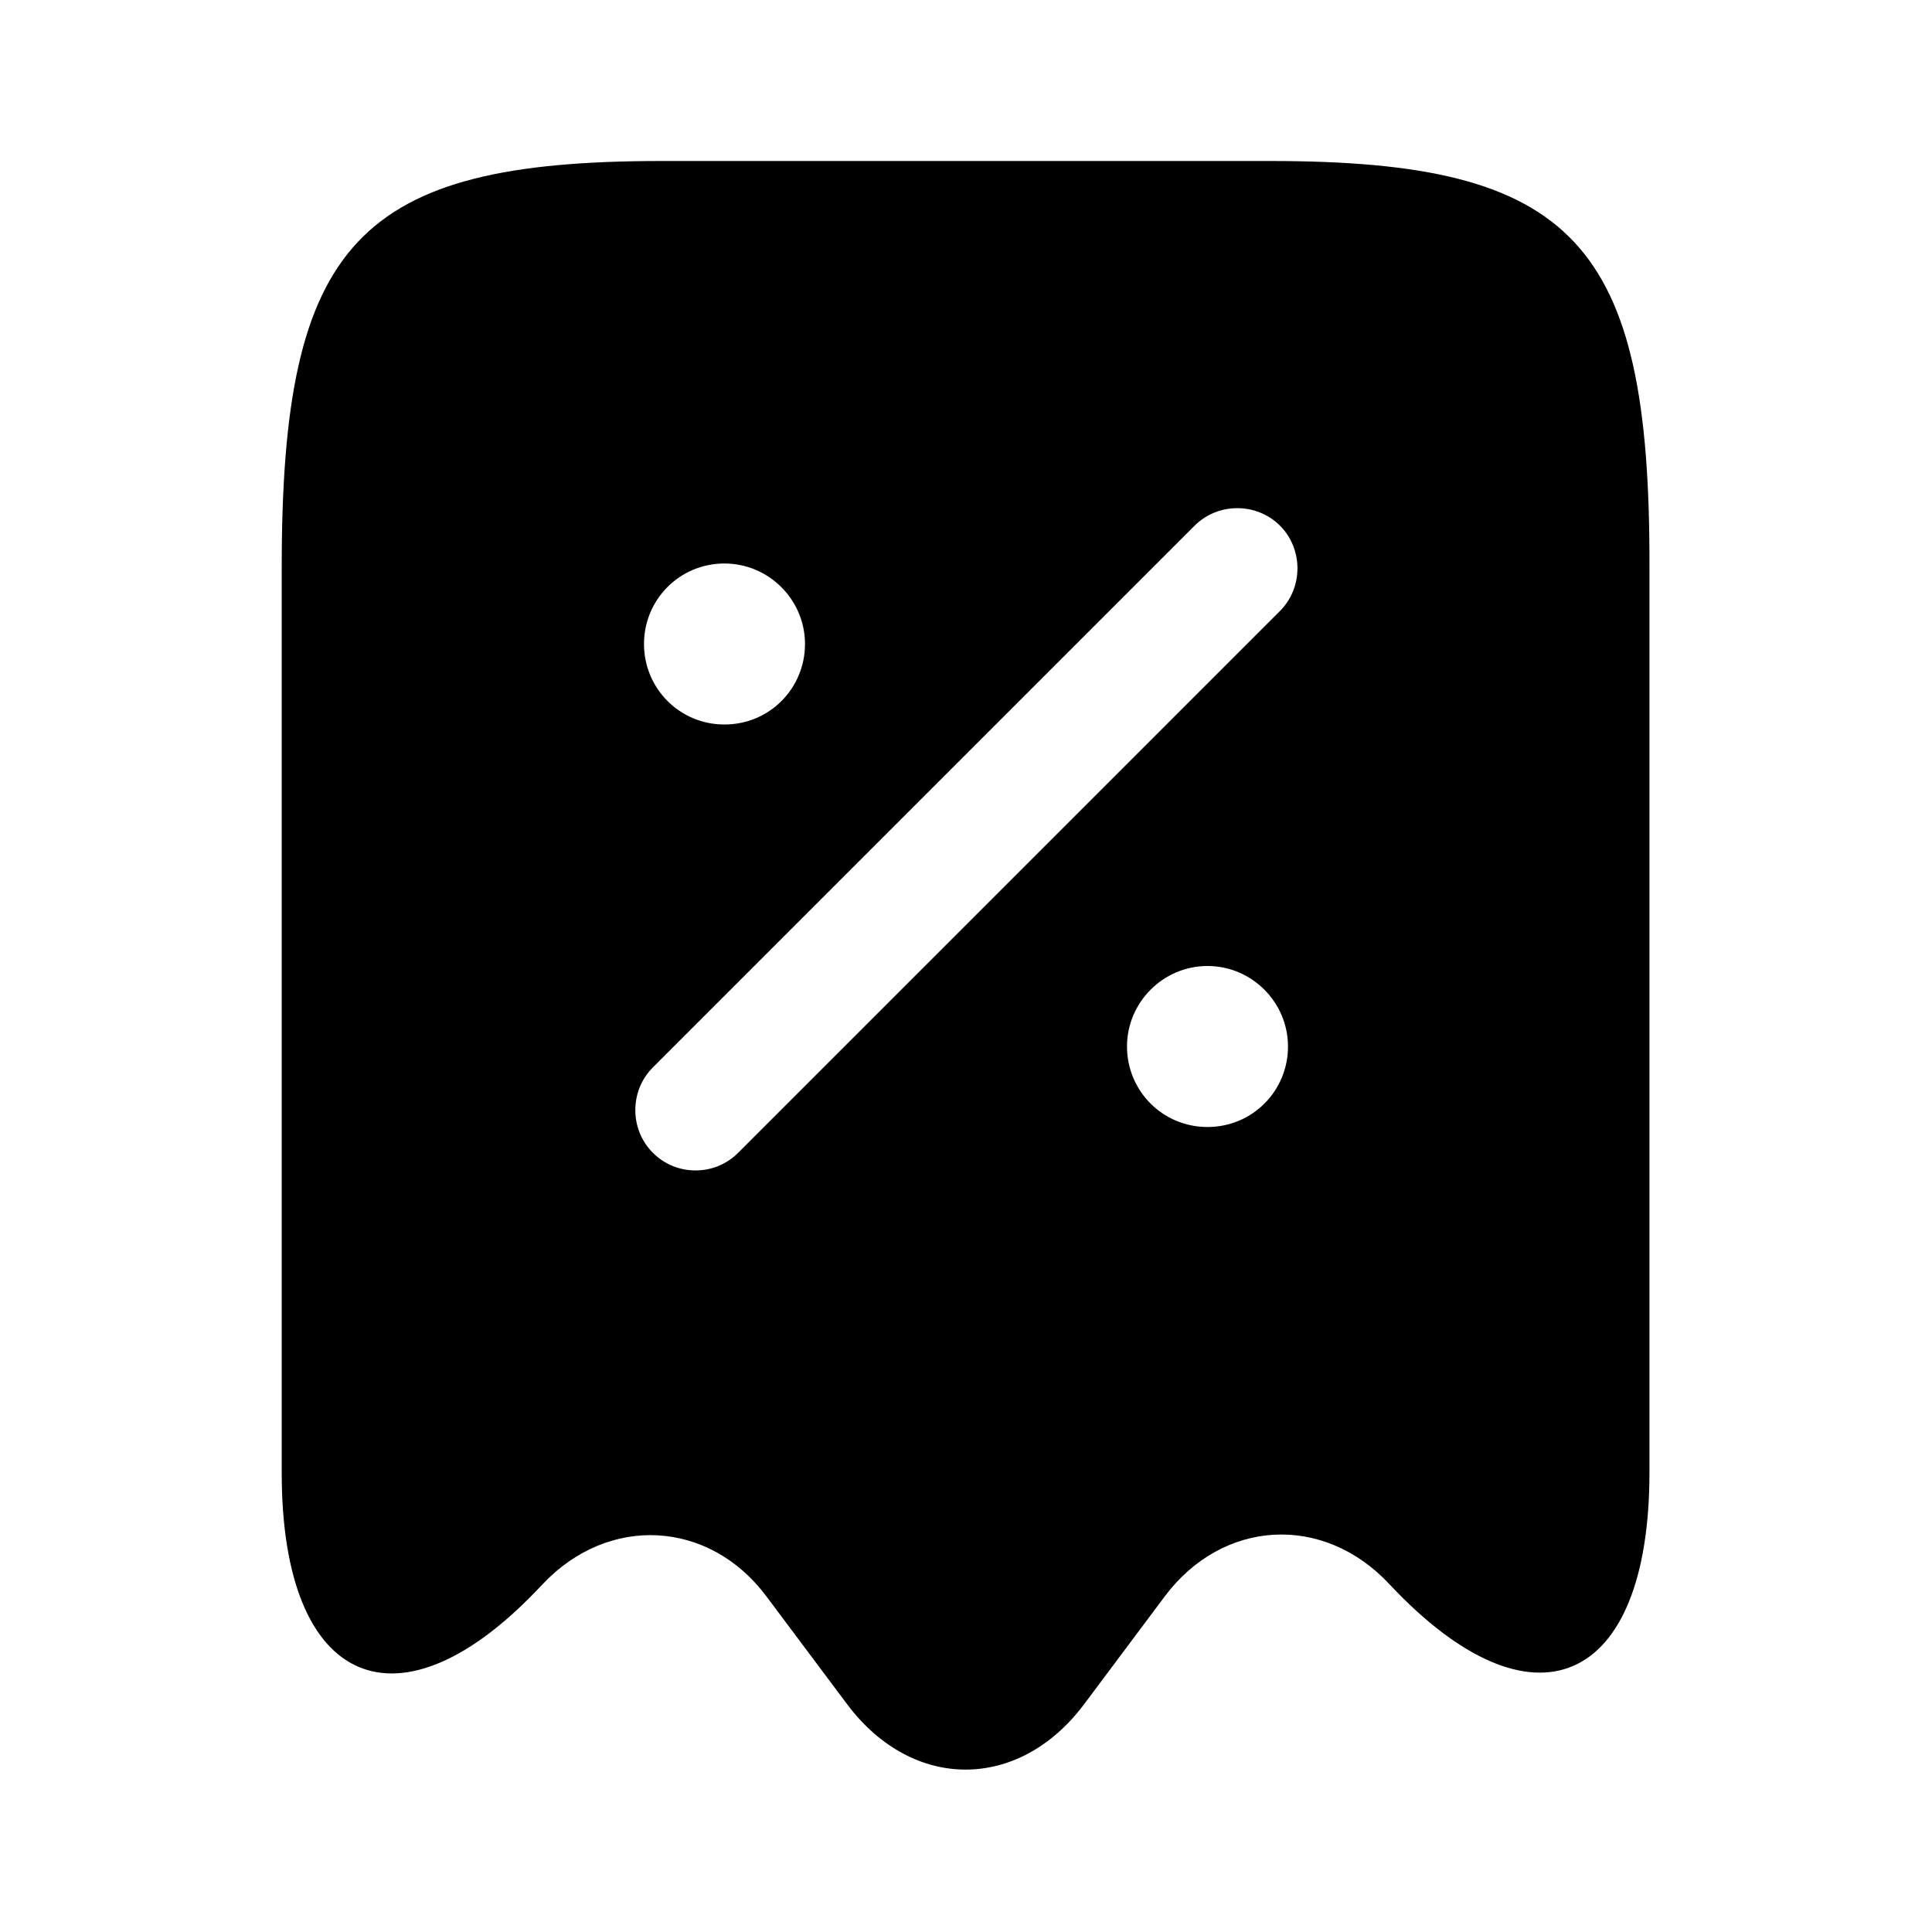 <svg width="33" height="33" viewBox="0 0 33 33" xmlns="http://www.w3.org/2000/svg">
<path d="M21.698 2.75H11.303C6.105 2.75 4.812 4.139 4.812 9.68V25.163C4.812 28.82 6.82 29.686 9.254 27.074L9.268 27.06C10.395 25.864 12.114 25.96 13.09 27.266L14.479 29.122C15.592 30.594 17.394 30.594 18.508 29.122L19.896 27.266C20.886 25.946 22.605 25.85 23.733 27.06C26.18 29.672 28.174 28.806 28.174 25.149V9.68C28.188 4.139 26.895 2.75 21.698 2.75ZM12.375 9.625C13.131 9.625 13.75 10.244 13.75 11C13.75 11.756 13.145 12.375 12.375 12.375C11.605 12.375 11 11.756 11 11C11 10.244 11.605 9.625 12.375 9.625ZM20.625 19.25C19.855 19.25 19.25 18.631 19.25 17.875C19.25 17.119 19.869 16.5 20.625 16.5C21.381 16.5 22 17.119 22 17.875C22 18.631 21.395 19.25 20.625 19.25ZM21.863 10.436L12.609 19.69C12.402 19.896 12.141 19.992 11.88 19.992C11.619 19.992 11.357 19.896 11.151 19.69C10.752 19.291 10.752 18.631 11.151 18.233L20.405 8.979C20.804 8.58 21.464 8.58 21.863 8.979C22.261 9.377 22.261 10.037 21.863 10.436Z" fill="currentColor"/>
</svg>
